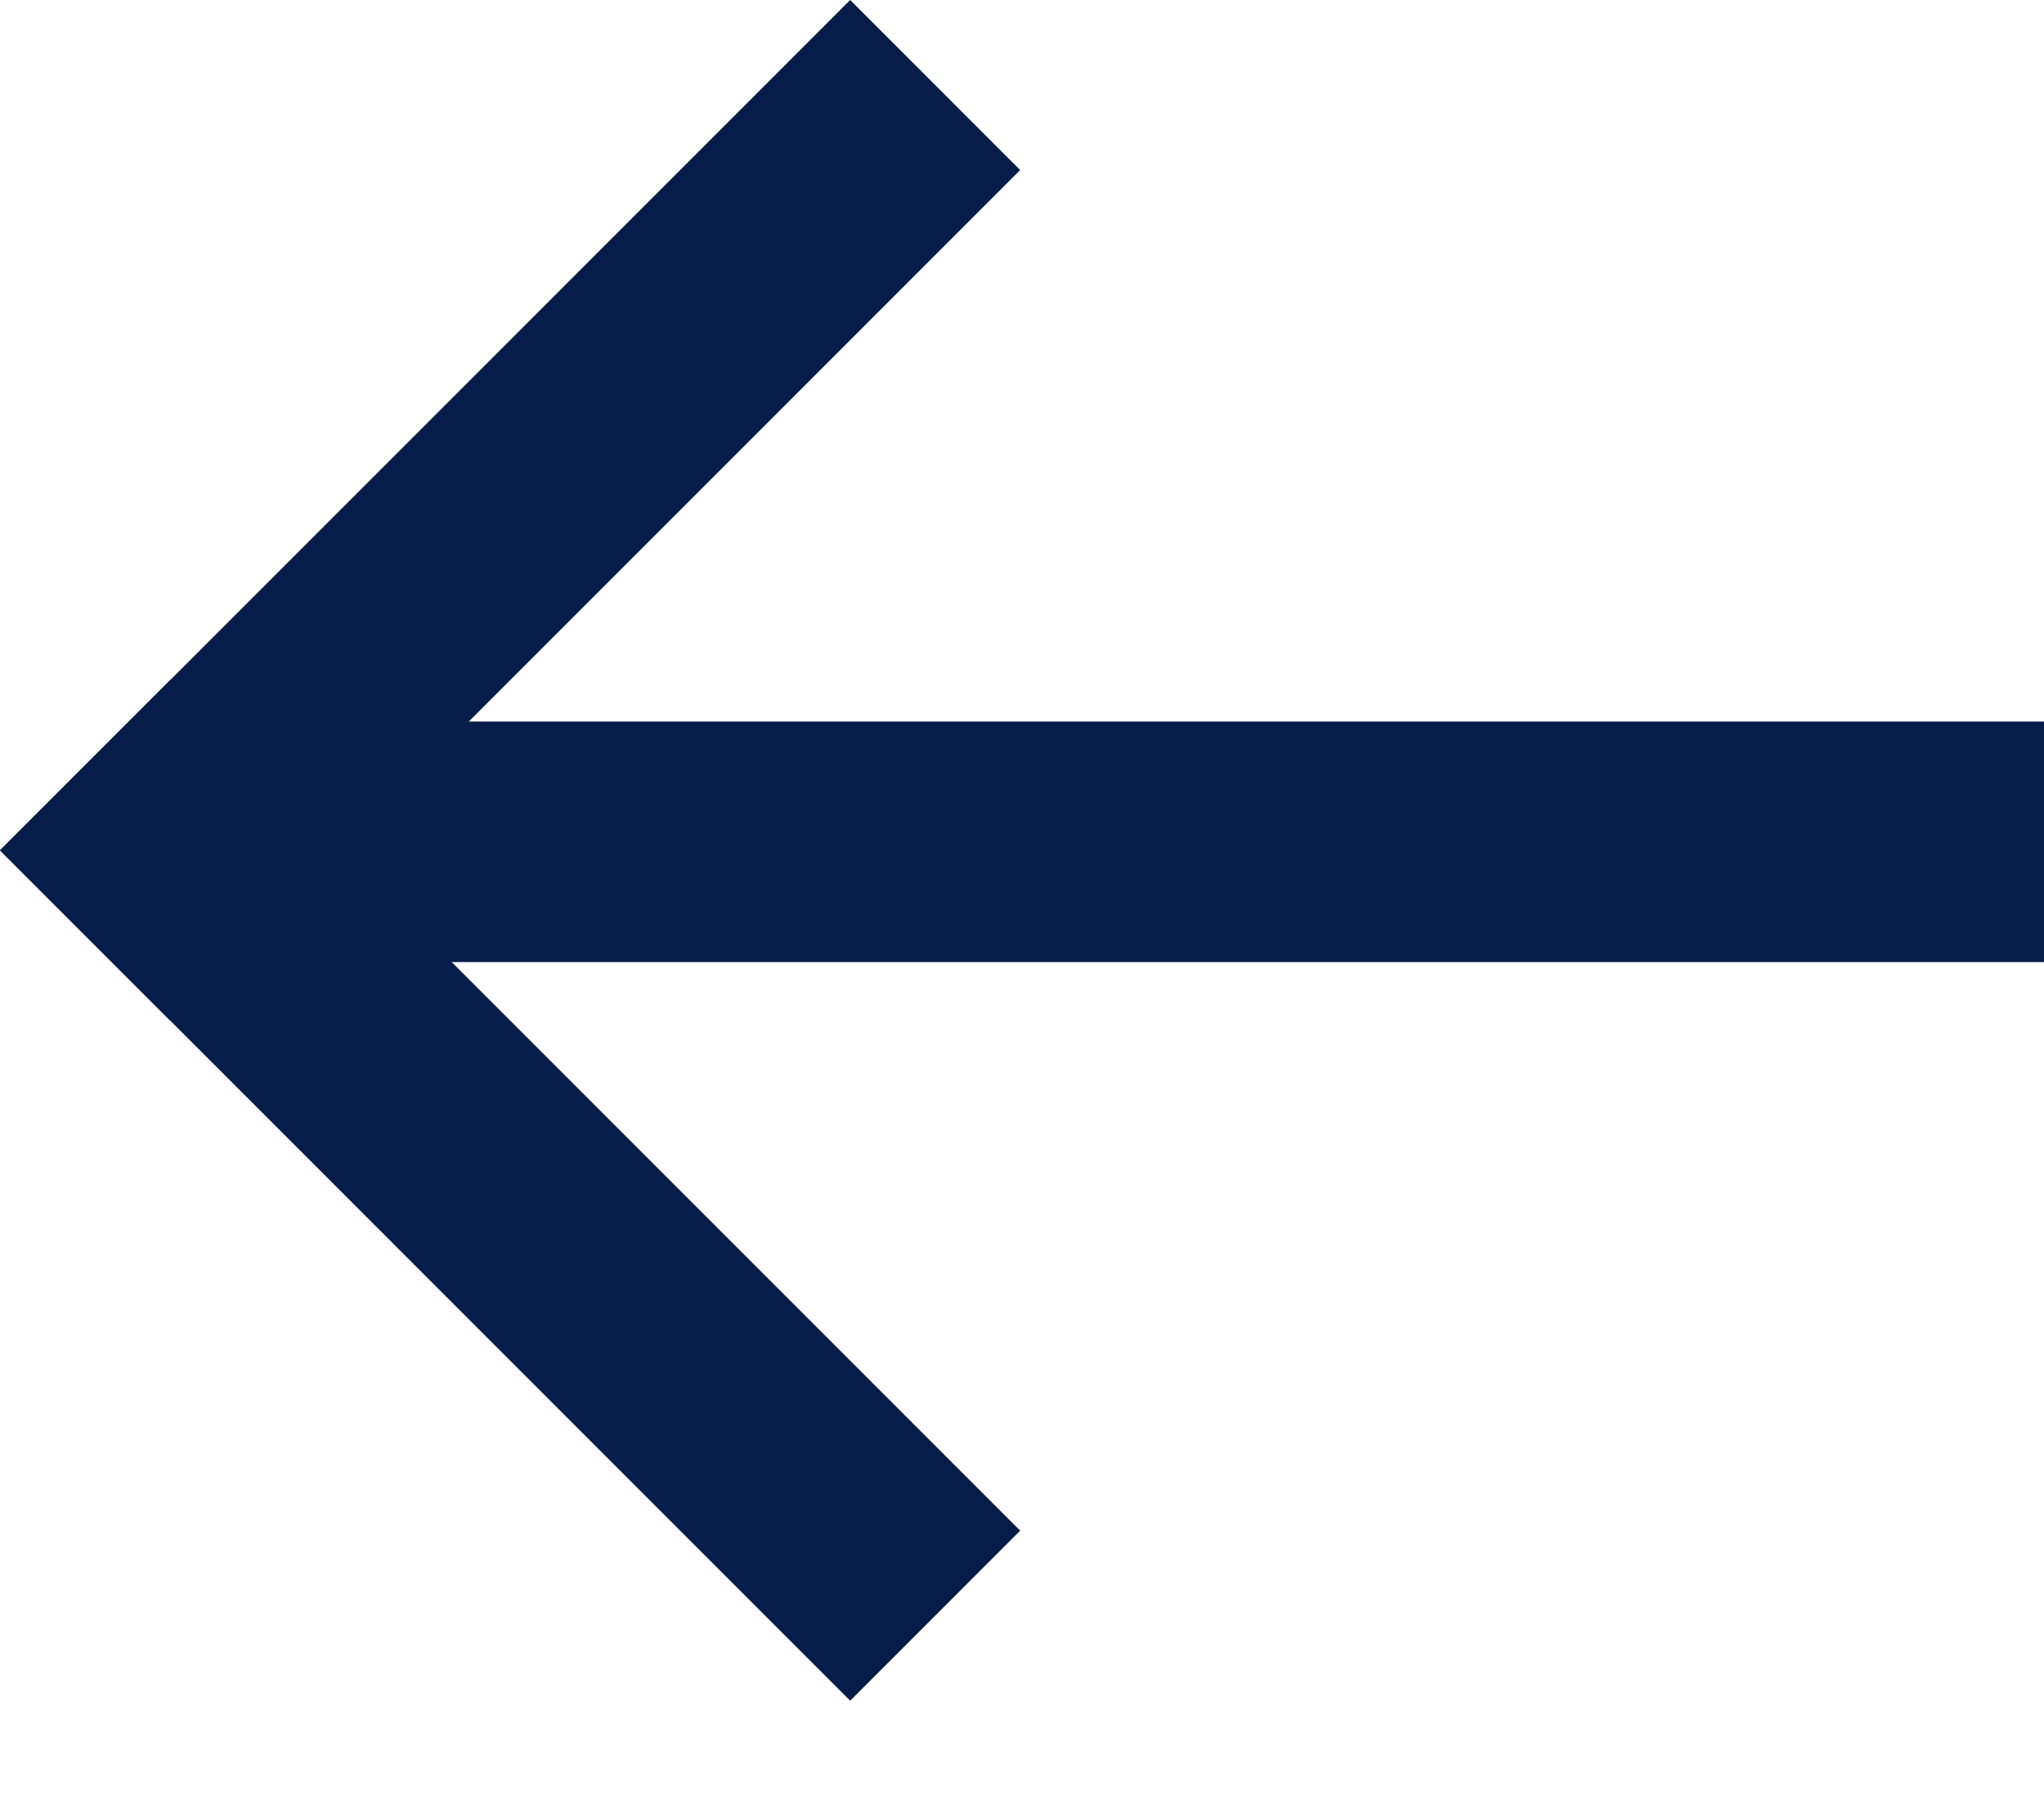 <svg width="17" height="15" viewBox="0 0 17 15" fill="none" xmlns="http://www.w3.org/2000/svg">
<rect x="2" y="6" width="15" height="2" fill="#061D49"/>
<path d="M8.485 1.414L7.071 0L0 7.071L1.414 8.485L8.485 1.414Z" fill="#061D49"/>
<path d="M7.071 14.142L8.485 12.728L1.414 5.657L0 7.071L7.071 14.142Z" fill="#061D49"/>
</svg>
